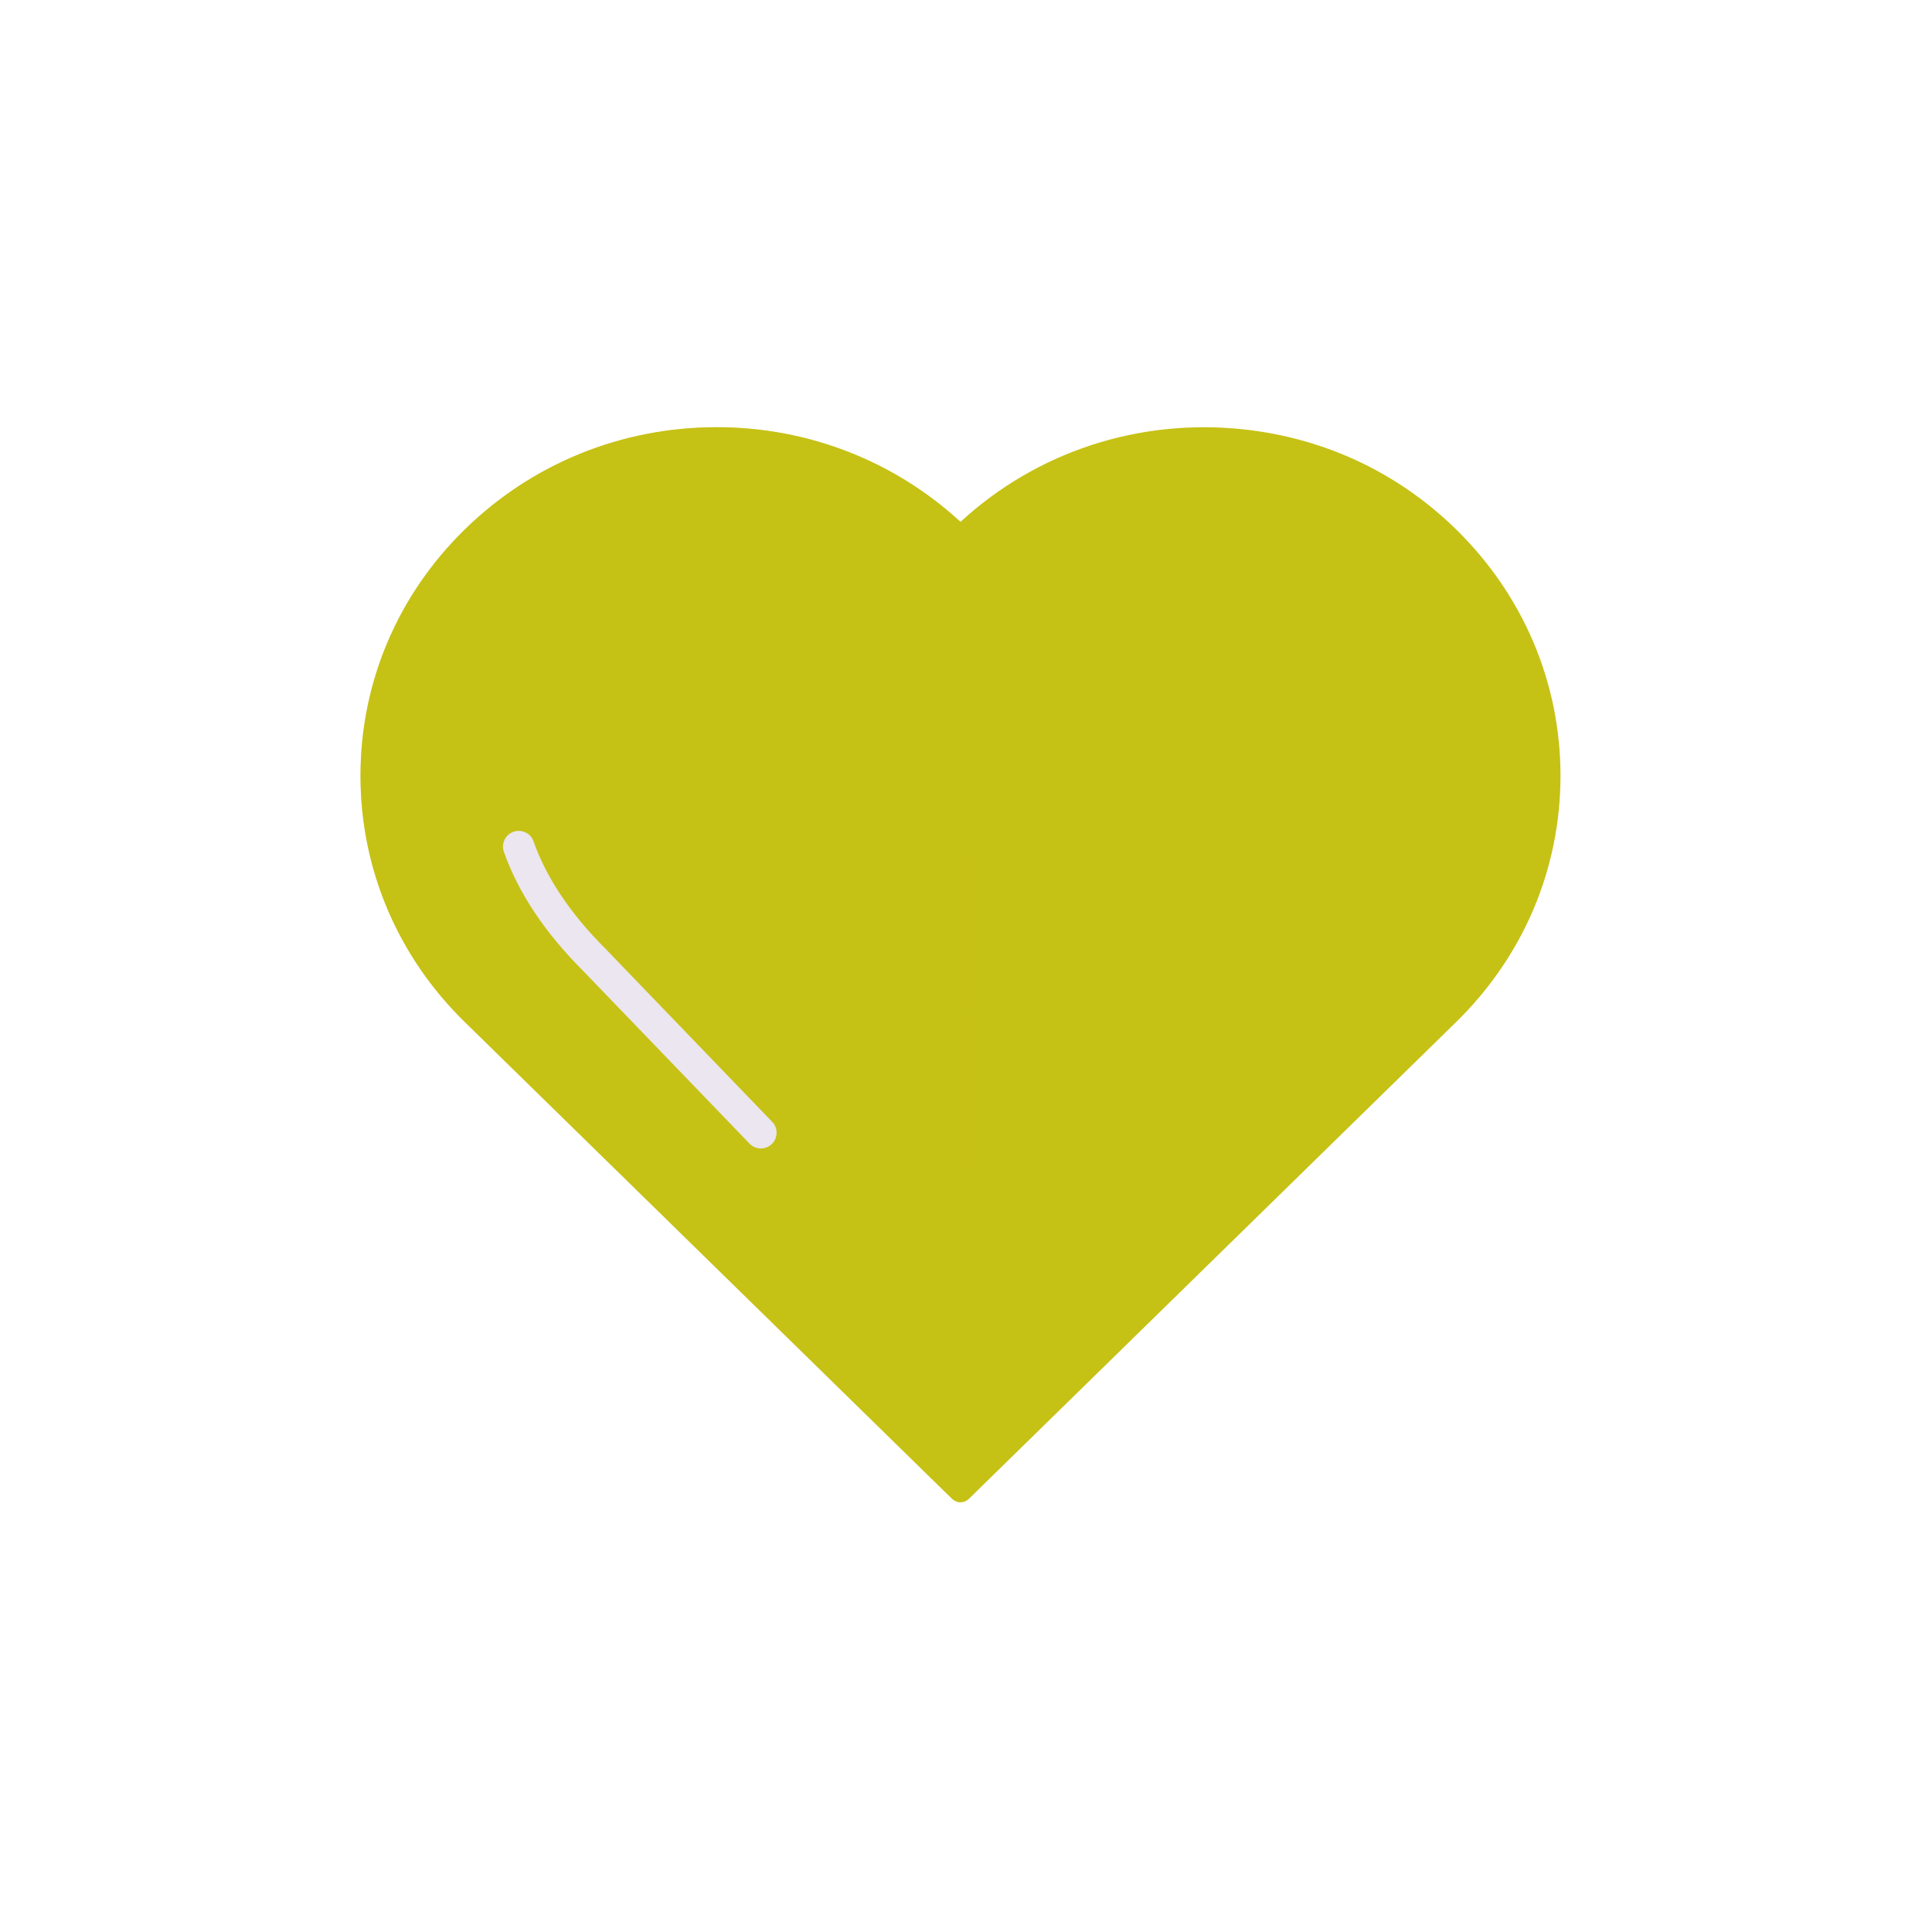 <svg xmlns="http://www.w3.org/2000/svg" xmlns:xlink="http://www.w3.org/1999/xlink" viewBox="0 0 430 430" width="430" height="430" preserveAspectRatio="xMidYMid meet" style="width: 100%; height: 100%; transform: translate3d(0px, 0px, 0px); content-visibility: visible;"><defs><clipPath id="__lottie_element_2"><rect width="430" height="430" x="0" y="0"/></clipPath><clipPath id="__lottie_element_4"><path d="M0,0 L430,0 L430,430 L0,430z"/></clipPath></defs><g clip-path="url(#__lottie_element_2)"><g clip-path="url(#__lottie_element_4)" transform="matrix(1,0,0,1,0,0)" opacity="1" style="display: block;"><g transform="matrix(1,0,0,1,-35,-35)" opacity="1" style="display: block;"><g opacity="1" transform="matrix(1,0,0,1,250,250)"><path class="primary" fill="rgb(198,193,21)" fill-opacity="1" d=" M109.078,-97.175 C96.245,-109.746 79.947,-117.437 61.948,-119.418 C38.638,-121.983 15.757,-114.501 -1.227,-98.847 C-15.993,-112.453 -35.164,-119.916 -55.485,-119.916 C-76.641,-119.916 -96.537,-111.832 -111.53,-97.177 C-126.509,-82.534 -134.761,-63.061 -134.761,-42.346 C-134.761,-21.631 -126.51,-2.158 -111.531,12.485 C-111.531,12.485 -3.076,118.61 -3.076,118.61 C-2.585,119.09 -1.919,119.361 -1.225,119.361 C-0.53,119.361 0.135,119.09 0.626,118.61 C0.626,118.61 109.077,12.485 109.077,12.485 C124.062,-2.179 132.315,-21.647 132.315,-42.33 C132.315,-63.034 124.055,-82.505 109.078,-97.175z"/></g><g opacity="0.5" transform="matrix(1,0,0,1,160.76,250.026)" style="mix-blend-mode: multiply;"><path class="primary" fill="rgb(198,193,21)" fill-opacity="1" d=" M88.012,-98.873 C73.276,-112.301 53.859,-119.941 33.754,-119.941 C12.598,-119.941 -7.298,-111.858 -22.291,-97.203 C-37.27,-82.56 -45.521,-63.086 -45.521,-42.371 C-45.521,-21.656 -37.27,-2.184 -22.291,12.459 C-22.291,12.459 84.311,116.773 84.311,116.773 C87.492,119.887 88.014,119.335 88.014,119.335 C88.014,119.335 88.012,-98.873 88.012,-98.873z"/></g></g><g transform="matrix(1,0,0,1,215,215)" opacity="1" style="display: block;"><g opacity="1" transform="matrix(1,0,0,1,0,0)"><path stroke-linecap="round" stroke-linejoin="round" fill-opacity="0" class="secondary" stroke="rgb(235,230,239)" stroke-opacity="1" stroke-width="7" d=" M-99.554,-26.578 C-96.527,-17.969 -90.848,-9.489 -82.77,-1.419 C-82.77,-1.419 -64.797,17.239 -45.656,37.111"/></g></g></g></g></svg>